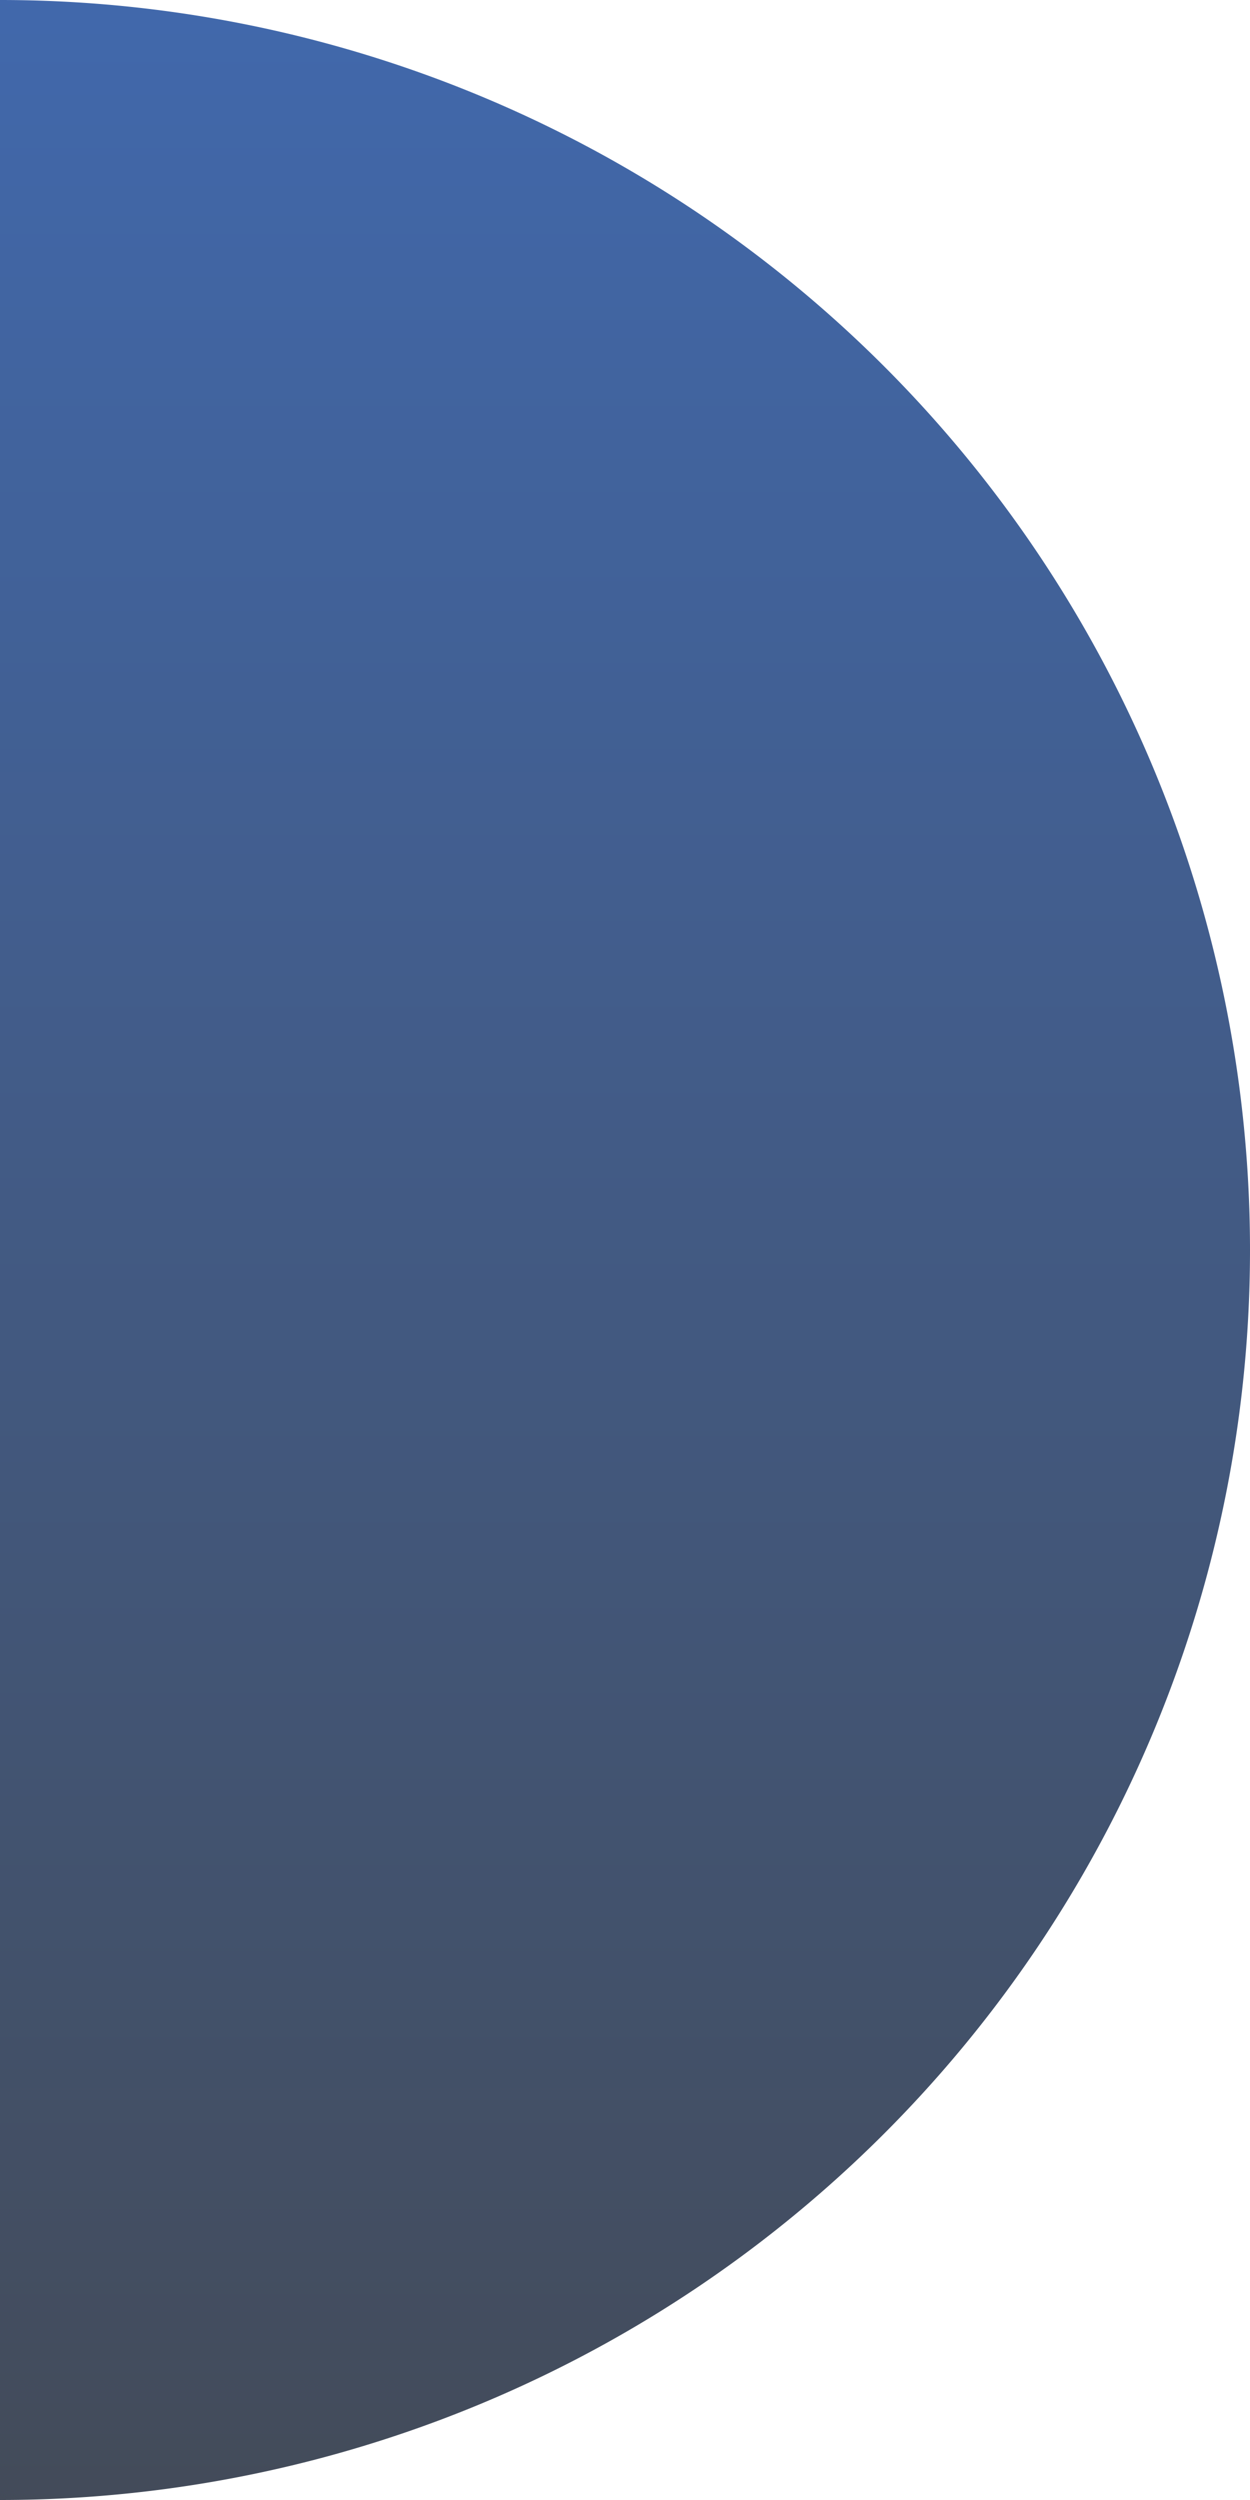<svg xmlns="http://www.w3.org/2000/svg" xmlns:xlink="http://www.w3.org/1999/xlink" viewBox="0 0 142 284"><defs><style>.cls-1{opacity:0.82;fill:url(#未命名的渐变_13);}</style><linearGradient id="未命名的渐变_13" x1="71" y1="-7.96" x2="71" y2="359.87" gradientUnits="userSpaceOnUse"><stop offset="0" stop-color="#17489c"/><stop offset="1" stop-color="#1a1a1a"/></linearGradient></defs><title>资源 5</title><g id="图层_2" data-name="图层 2"><g id="图层_1-2" data-name="图层 1"><path class="cls-1" d="M0,0V284A142,142,0,0,0,142,142,142,142,0,0,0,0,0Z"/></g></g></svg>